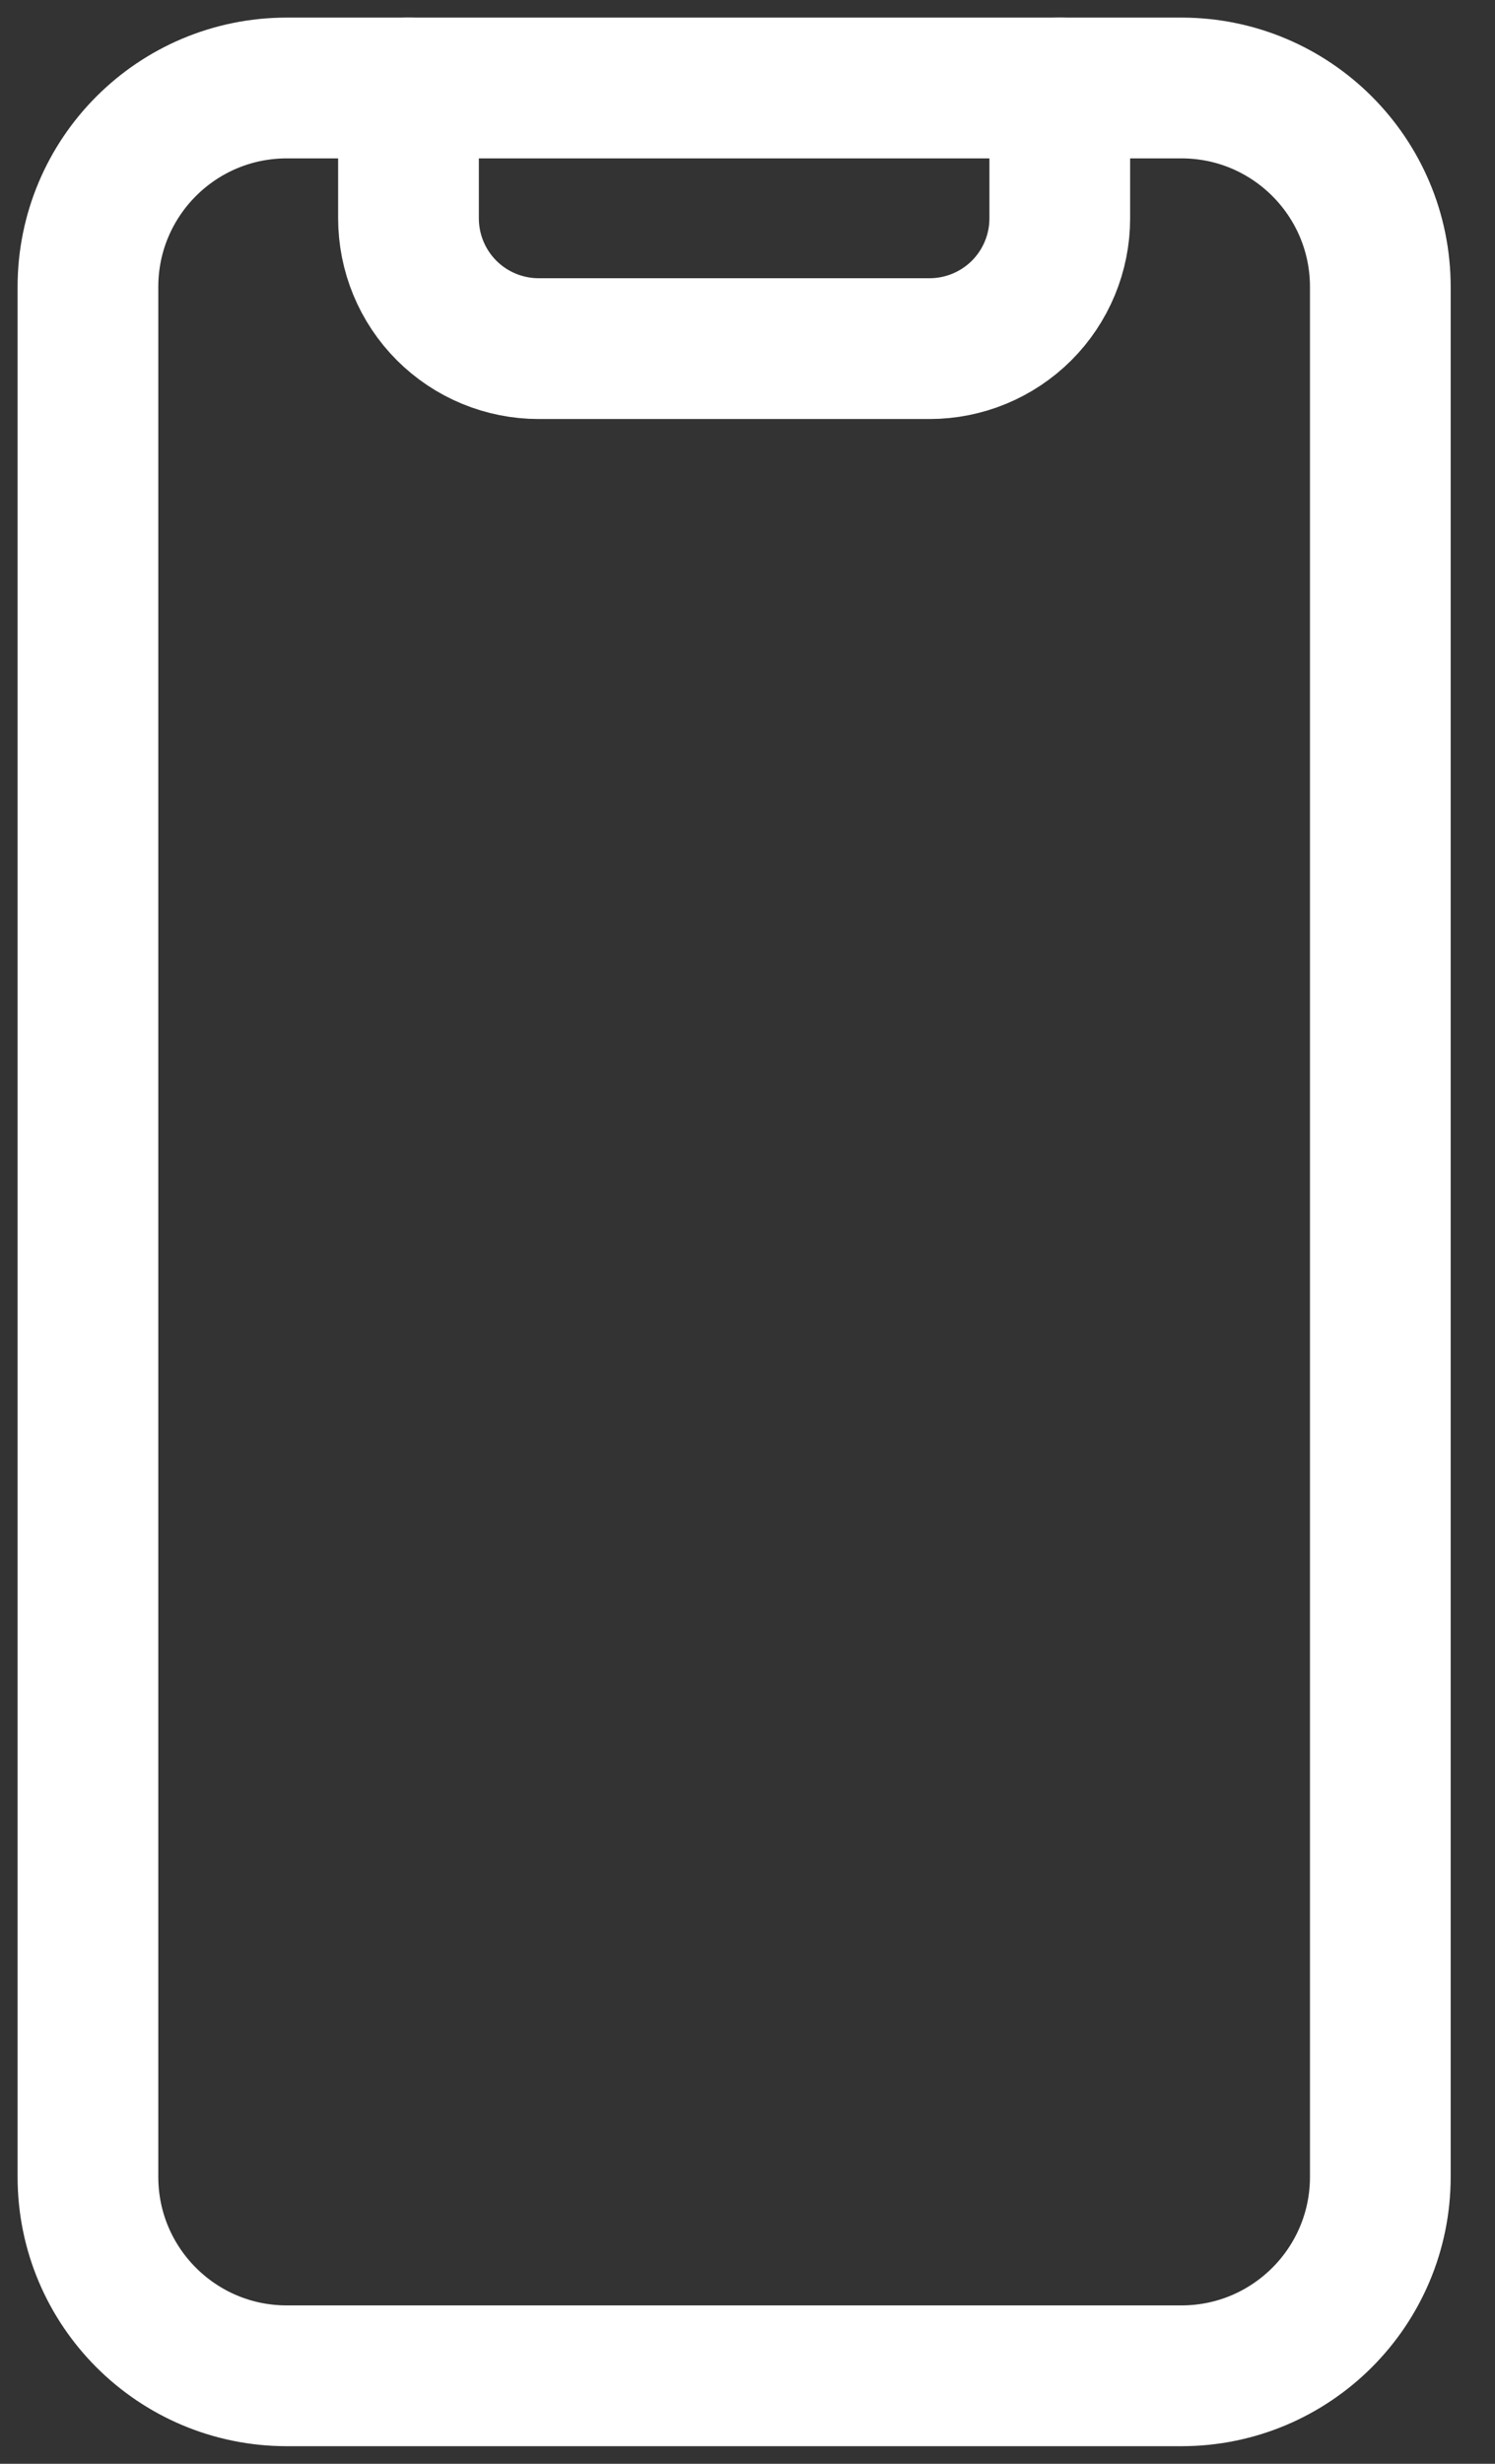 <svg width="17" height="28" viewBox="0 0 17 28" fill="none" xmlns="http://www.w3.org/2000/svg">
<rect x="0" y="0" width="17" height="28" fill="#333333" stroke="none"/>
<path d="M13.435 1H3.261C2.012 1 1 2.012 1 3.261V24.739C1 25.988 2.012 27 3.261 27H13.435C14.683 27 15.696 25.988 15.696 24.739V3.261C15.696 2.012 14.683 1 13.435 1Z" stroke="white" stroke-width="1.6" stroke-linecap="round" stroke-linejoin="round"/>
<path d="M12.051 1V2.481C12.051 2.874 11.895 3.251 11.617 3.529C11.339 3.806 10.963 3.962 10.57 3.962H6.126C5.733 3.962 5.356 3.806 5.079 3.529C4.801 3.251 4.645 2.874 4.645 2.481V1" stroke="white" stroke-width="1.6" stroke-linecap="round" stroke-linejoin="round"/>
</svg>

